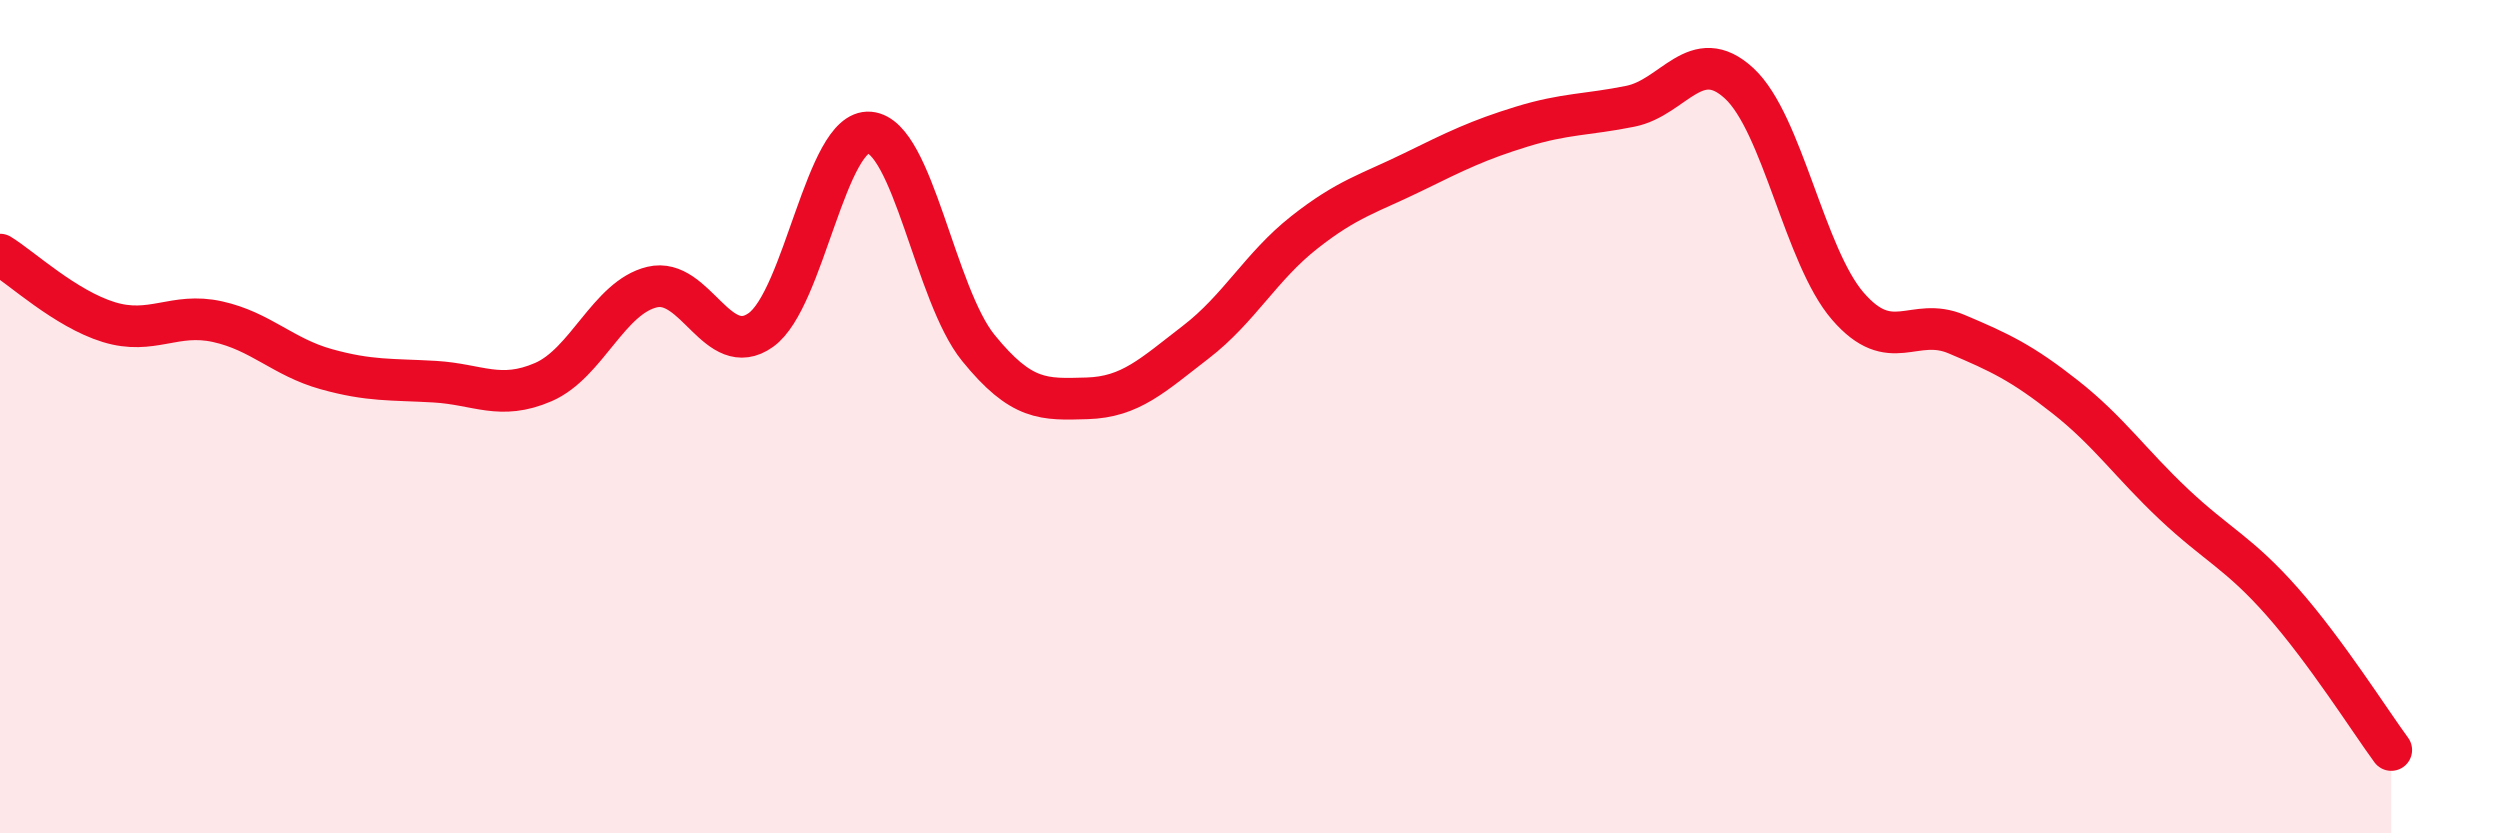 
    <svg width="60" height="20" viewBox="0 0 60 20" xmlns="http://www.w3.org/2000/svg">
      <path
        d="M 0,6.11 C 0.52,6.43 1.57,7.41 2.61,7.73 C 3.65,8.05 4.18,7.49 5.22,7.72 C 6.26,7.95 6.79,8.57 7.83,8.86 C 8.87,9.15 9.39,9.1 10.43,9.16 C 11.47,9.22 12,9.62 13.04,9.17 C 14.08,8.72 14.61,7.14 15.65,6.89 C 16.69,6.64 17.22,8.66 18.26,7.92 C 19.3,7.18 19.83,3.09 20.87,3.18 C 21.91,3.27 22.44,7.07 23.48,8.35 C 24.52,9.63 25.05,9.59 26.09,9.56 C 27.13,9.53 27.66,9.01 28.7,8.21 C 29.74,7.41 30.26,6.4 31.3,5.58 C 32.34,4.76 32.87,4.64 33.91,4.13 C 34.95,3.62 35.48,3.36 36.52,3.04 C 37.56,2.72 38.09,2.76 39.13,2.55 C 40.17,2.34 40.7,1.04 41.74,2 C 42.78,2.96 43.31,6.15 44.35,7.35 C 45.39,8.55 45.92,7.58 46.96,8.02 C 48,8.46 48.53,8.71 49.57,9.53 C 50.61,10.35 51.13,11.12 52.17,12.1 C 53.21,13.08 53.74,13.27 54.78,14.45 C 55.82,15.63 56.87,17.29 57.39,18L57.39 20L0 20Z"
        fill="#EB0A25"
        opacity="0.1"
        stroke-linecap="round"
        stroke-linejoin="round"
      />
      <path
        d="M 0,6.11 C 0.52,6.43 1.57,7.41 2.61,7.73 C 3.65,8.05 4.18,7.49 5.22,7.72 C 6.26,7.95 6.79,8.57 7.83,8.86 C 8.87,9.15 9.39,9.1 10.43,9.16 C 11.47,9.22 12,9.62 13.04,9.17 C 14.08,8.72 14.61,7.14 15.65,6.89 C 16.69,6.64 17.22,8.66 18.26,7.92 C 19.3,7.18 19.83,3.09 20.87,3.18 C 21.91,3.27 22.44,7.07 23.48,8.35 C 24.52,9.63 25.05,9.59 26.09,9.56 C 27.13,9.53 27.66,9.01 28.7,8.21 C 29.74,7.41 30.26,6.4 31.3,5.58 C 32.34,4.76 32.87,4.64 33.91,4.13 C 34.95,3.62 35.48,3.36 36.52,3.04 C 37.56,2.72 38.09,2.76 39.13,2.55 C 40.17,2.34 40.7,1.04 41.74,2 C 42.78,2.96 43.31,6.15 44.35,7.35 C 45.39,8.55 45.92,7.58 46.96,8.02 C 48,8.46 48.53,8.71 49.57,9.53 C 50.61,10.35 51.13,11.12 52.17,12.1 C 53.21,13.08 53.74,13.27 54.78,14.45 C 55.82,15.63 56.87,17.29 57.39,18"
        stroke="#EB0A25"
        stroke-width="1"
        fill="none"
        stroke-linecap="round"
        stroke-linejoin="round"
      />
    </svg>
  